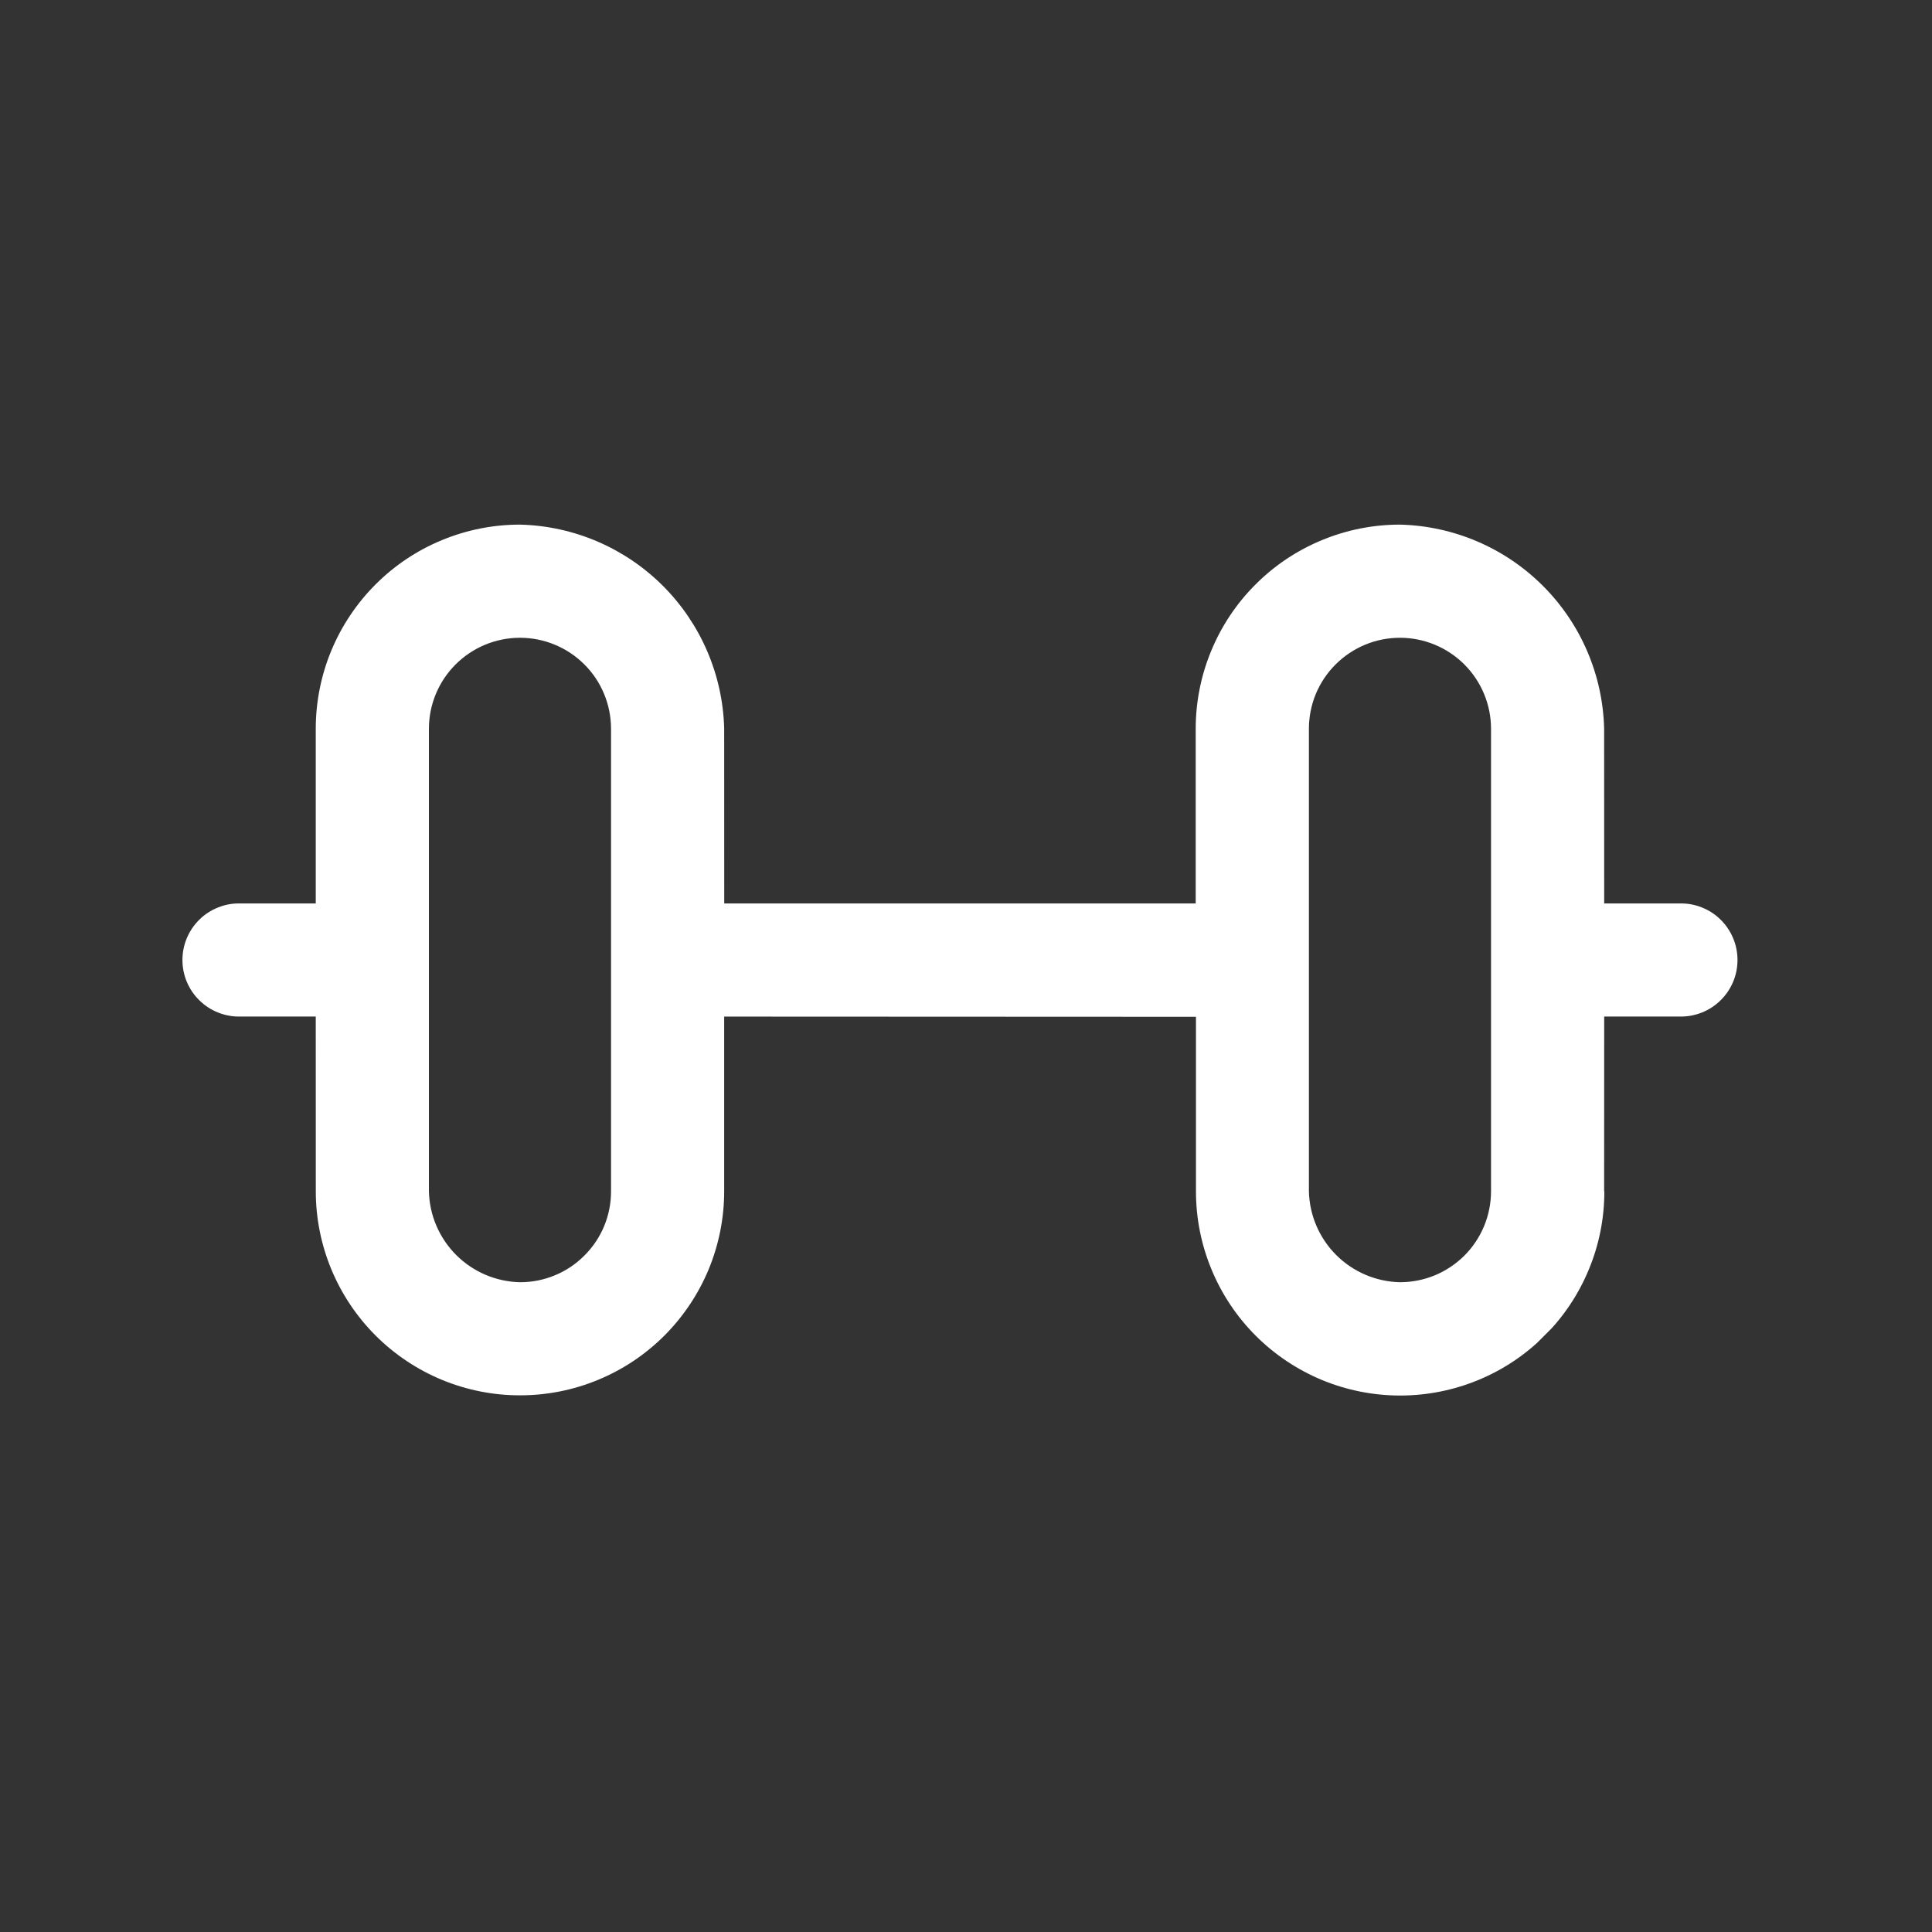 <svg width="37" height="37" viewBox="0 0 37 37" fill="none" xmlns="http://www.w3.org/2000/svg">
<rect x="0" y="0" width="37" height="37" fill="#333333" stroke="none"/>
<g clip-path="url(#clip0_2145_145)">
<path d="M30.721 22.812L30.722 19.468H32.173C32.317 19.471 32.46 19.444 32.593 19.391C32.727 19.338 32.849 19.258 32.951 19.157C33.054 19.057 33.135 18.936 33.191 18.804C33.247 18.671 33.275 18.529 33.275 18.385C33.275 18.241 33.247 18.099 33.191 17.966C33.135 17.833 33.054 17.713 32.951 17.612C32.849 17.511 32.727 17.432 32.593 17.379C32.46 17.325 32.317 17.299 32.173 17.302L30.722 17.302L30.721 13.958C30.697 12.929 30.277 11.948 29.549 11.22C28.821 10.492 27.84 10.072 26.811 10.047C26.297 10.047 25.788 10.148 25.314 10.345C24.839 10.541 24.408 10.829 24.045 11.193C23.681 11.556 23.393 11.987 23.197 12.462C23 12.936 22.899 13.445 22.899 13.959L22.899 17.302H13.87L13.869 13.958C13.844 12.929 13.424 11.948 12.696 11.22C11.968 10.492 10.988 10.072 9.958 10.047C9.444 10.047 8.936 10.148 8.461 10.345C7.986 10.541 7.555 10.829 7.192 11.193C6.829 11.556 6.541 11.987 6.344 12.462C6.148 12.936 6.047 13.445 6.047 13.959L6.047 17.302L4.596 17.302C4.452 17.299 4.309 17.325 4.176 17.379C4.042 17.432 3.92 17.511 3.818 17.612C3.715 17.713 3.634 17.833 3.578 17.966C3.522 18.099 3.494 18.241 3.494 18.385C3.494 18.529 3.522 18.671 3.578 18.804C3.634 18.936 3.715 19.057 3.818 19.157C3.92 19.258 4.042 19.338 4.176 19.391C4.309 19.444 4.452 19.471 4.596 19.468L6.047 19.468L6.048 22.812C6.047 23.325 6.149 23.834 6.345 24.308C6.542 24.783 6.83 25.214 7.193 25.577C7.556 25.94 7.987 26.228 8.462 26.425C8.936 26.621 9.445 26.723 9.958 26.722C10.472 26.723 10.98 26.622 11.455 26.425C11.93 26.229 12.361 25.941 12.724 25.578C13.087 25.214 13.375 24.783 13.572 24.309C13.768 23.834 13.869 23.325 13.869 22.812L13.869 19.469L22.904 19.473L22.904 22.816C22.904 23.329 23.005 23.838 23.202 24.312C23.398 24.787 23.686 25.218 24.049 25.581C24.412 25.944 24.844 26.232 25.318 26.429C25.793 26.625 26.301 26.726 26.815 26.726C27.328 26.726 27.837 26.625 28.311 26.429C28.786 26.233 29.217 25.945 29.581 25.581C29.944 25.218 30.232 24.787 30.428 24.312C30.625 23.838 30.726 23.329 30.725 22.816L30.721 22.812ZM11.191 24.046C11.03 24.208 10.838 24.337 10.626 24.424C10.414 24.512 10.187 24.557 9.958 24.556C9.499 24.546 9.061 24.359 8.736 24.034C8.411 23.709 8.224 23.271 8.214 22.812L8.214 13.958C8.214 13.495 8.398 13.052 8.725 12.725C9.052 12.398 9.496 12.214 9.958 12.214C10.421 12.214 10.864 12.398 11.192 12.725C11.519 13.052 11.702 13.495 11.702 13.958V22.812C11.703 23.041 11.658 23.268 11.571 23.48C11.483 23.692 11.354 23.884 11.191 24.046ZM26.811 24.556C26.352 24.546 25.914 24.359 25.589 24.034C25.264 23.709 25.077 23.271 25.067 22.812L25.067 13.958C25.067 13.729 25.112 13.502 25.199 13.29C25.287 13.079 25.416 12.886 25.578 12.725C25.905 12.398 26.348 12.214 26.811 12.214C27.273 12.214 27.717 12.398 28.044 12.725C28.371 13.052 28.555 13.495 28.555 13.958V22.812C28.555 23.041 28.51 23.268 28.423 23.479C28.335 23.691 28.207 23.884 28.045 24.046C27.883 24.207 27.69 24.336 27.479 24.424C27.267 24.511 27.04 24.556 26.811 24.556Z" fill="white"/>
</g>
<defs>
<clipPath id="clip0_2145_145">
<rect width="26" height="26" fill="white" transform="translate(18.385) rotate(45)"/>
</clipPath>
</defs>
</svg>
